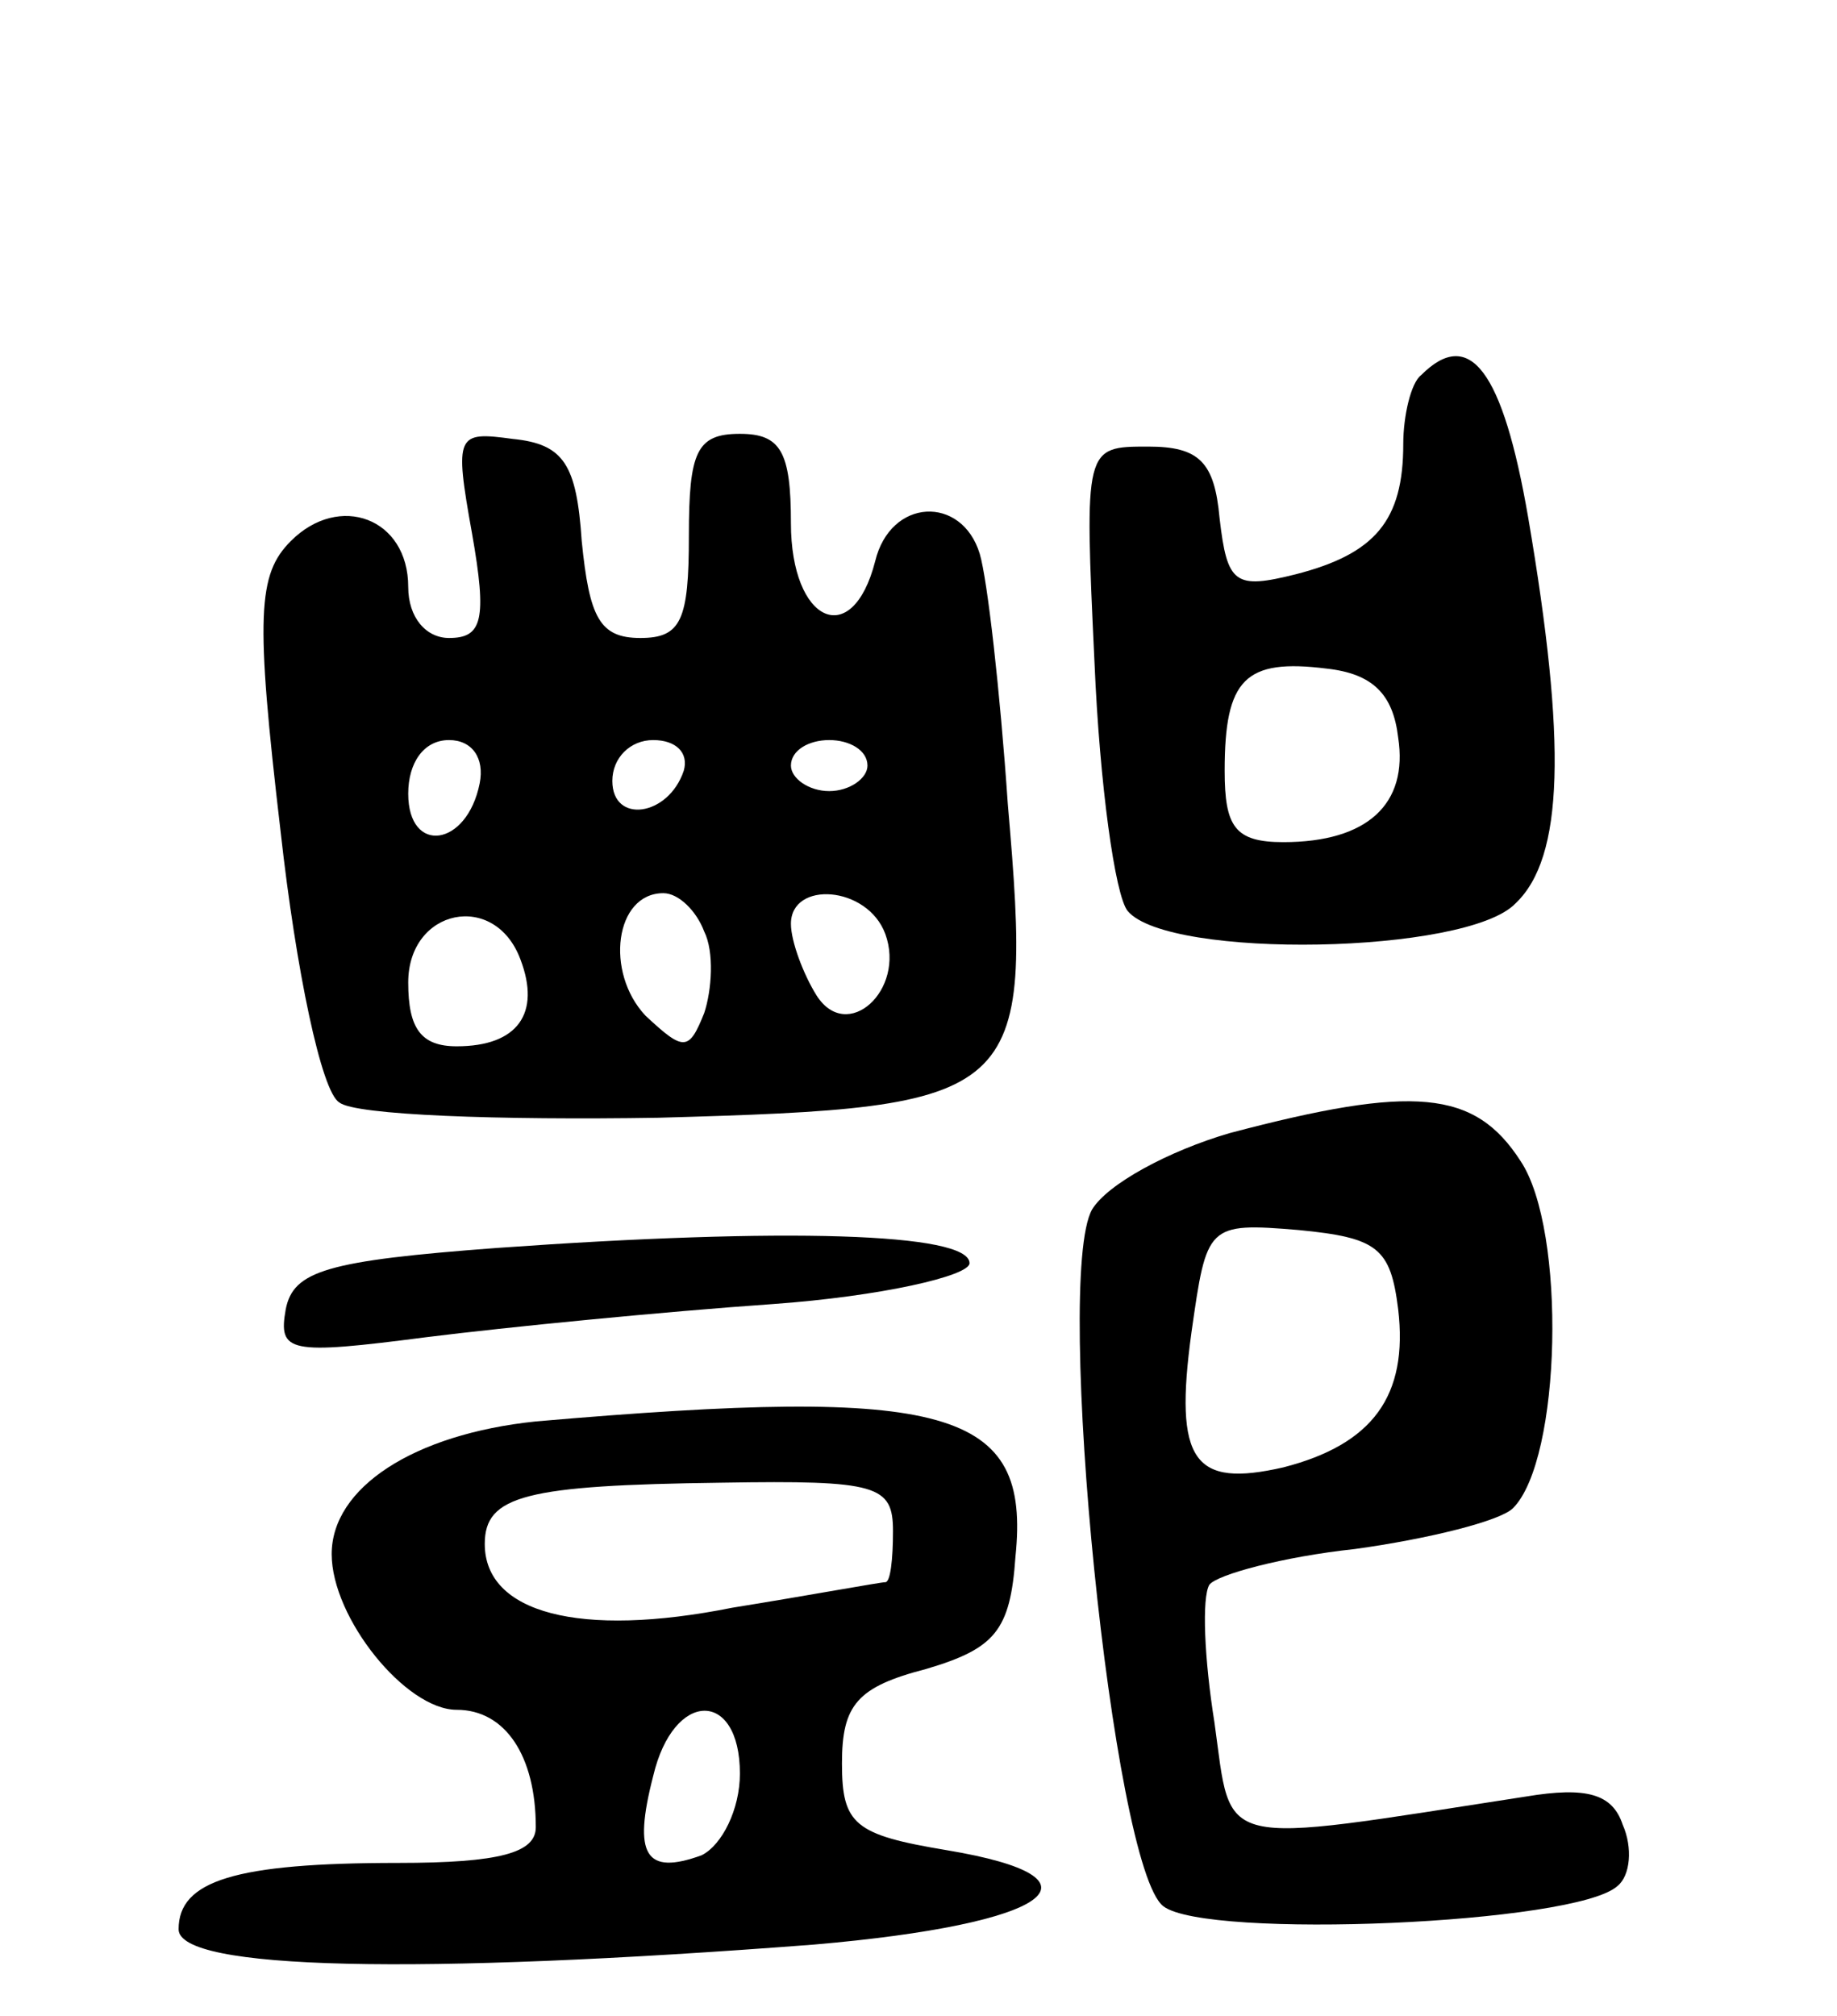 <svg version="1.0" xmlns="http://www.w3.org/2000/svg" width="72" height="79" viewBox="0 0 72 79" ><g transform="translate(0,79) scale(0.1,-0.1)" ><path d="M557 643 c-4 -3 -7 -16 -7 -27 0 -30 -11 -43 -42 -51 -24 -6 -27 -4 -30 22 -2 22 -8 28 -28 28 -25 0 -25 0 -21 -85 2 -47 8 -91 13 -97 16 -19 133 -17 152 3 19 18 20 63 5 151 -10 58 -23 75 -42 56z m-9 -142 c4 -26 -12 -41 -45 -41 -19 0 -23 6 -23 28 0 36 8 44 40 40 18 -2 26 -10 28 -27z"/><path d="M185 581 c6 -34 4 -41 -9 -41 -9 0 -16 8 -16 20 0 27 -27 37 -46 18 -13 -13 -14 -29 -4 -114 6 -54 16 -102 23 -106 6 -5 63 -7 125 -6 143 4 147 7 137 123 -3 44 -8 88 -11 98 -7 23 -35 22 -41 -3 -9 -35 -33 -24 -33 15 0 28 -4 35 -20 35 -17 0 -20 -7 -20 -40 0 -33 -3 -40 -19 -40 -16 0 -20 8 -23 38 -2 30 -7 38 -27 40 -22 3 -23 2 -16 -37z m3 -98 c-5 -25 -28 -28 -28 -4 0 12 6 21 16 21 9 0 14 -7 12 -17z m80 5 c-6 -18 -28 -21 -28 -4 0 9 7 16 16 16 9 0 14 -5 12 -12z m72 2 c0 -5 -7 -10 -15 -10 -8 0 -15 5 -15 10 0 6 7 10 15 10 8 0 15 -4 15 -10z m-64 -65 c4 -8 3 -23 0 -32 -6 -15 -8 -15 -23 -1 -16 17 -12 48 7 48 6 0 13 -7 16 -15z m71 -1 c8 -22 -15 -43 -27 -24 -5 8 -10 21 -10 28 0 17 30 15 37 -4z m-143 -10 c8 -21 -1 -34 -25 -34 -14 0 -19 7 -19 25 0 29 34 36 44 9z"/><path d="M482 346 c-24 -7 -48 -20 -54 -30 -15 -27 8 -258 28 -273 17 -13 162 -7 178 8 5 4 6 15 2 24 -4 12 -14 15 -38 11 -123 -19 -115 -21 -122 29 -4 25 -5 49 -2 54 3 4 29 11 57 14 29 4 57 11 62 16 19 19 21 109 3 136 -18 28 -42 30 -114 11z m66 -69 c4 -34 -10 -53 -45 -62 -35 -8 -43 2 -36 53 6 42 6 43 42 40 31 -3 36 -7 39 -31z"/><path d="M195 301 c-67 -5 -80 -9 -83 -24 -3 -17 1 -18 55 -11 32 4 93 10 136 13 42 3 77 11 77 16 0 12 -73 14 -185 6z"/><path d="M210 233 c-48 -5 -80 -26 -80 -52 0 -25 29 -61 49 -61 19 0 31 -18 31 -46 0 -10 -14 -14 -54 -14 -64 0 -86 -7 -86 -26 0 -16 93 -18 249 -6 93 8 118 26 52 37 -36 6 -41 10 -41 34 0 23 6 30 33 37 27 8 33 15 35 44 6 58 -26 67 -188 53z m140 -43 c0 -11 -1 -20 -3 -20 -2 0 -29 -5 -60 -10 -60 -12 -97 -2 -97 25 0 19 16 23 93 24 61 1 67 -1 67 -19z m-60 -95 c0 -14 -7 -28 -15 -32 -22 -8 -27 0 -19 31 8 34 34 34 34 1z"/></g></svg> 
